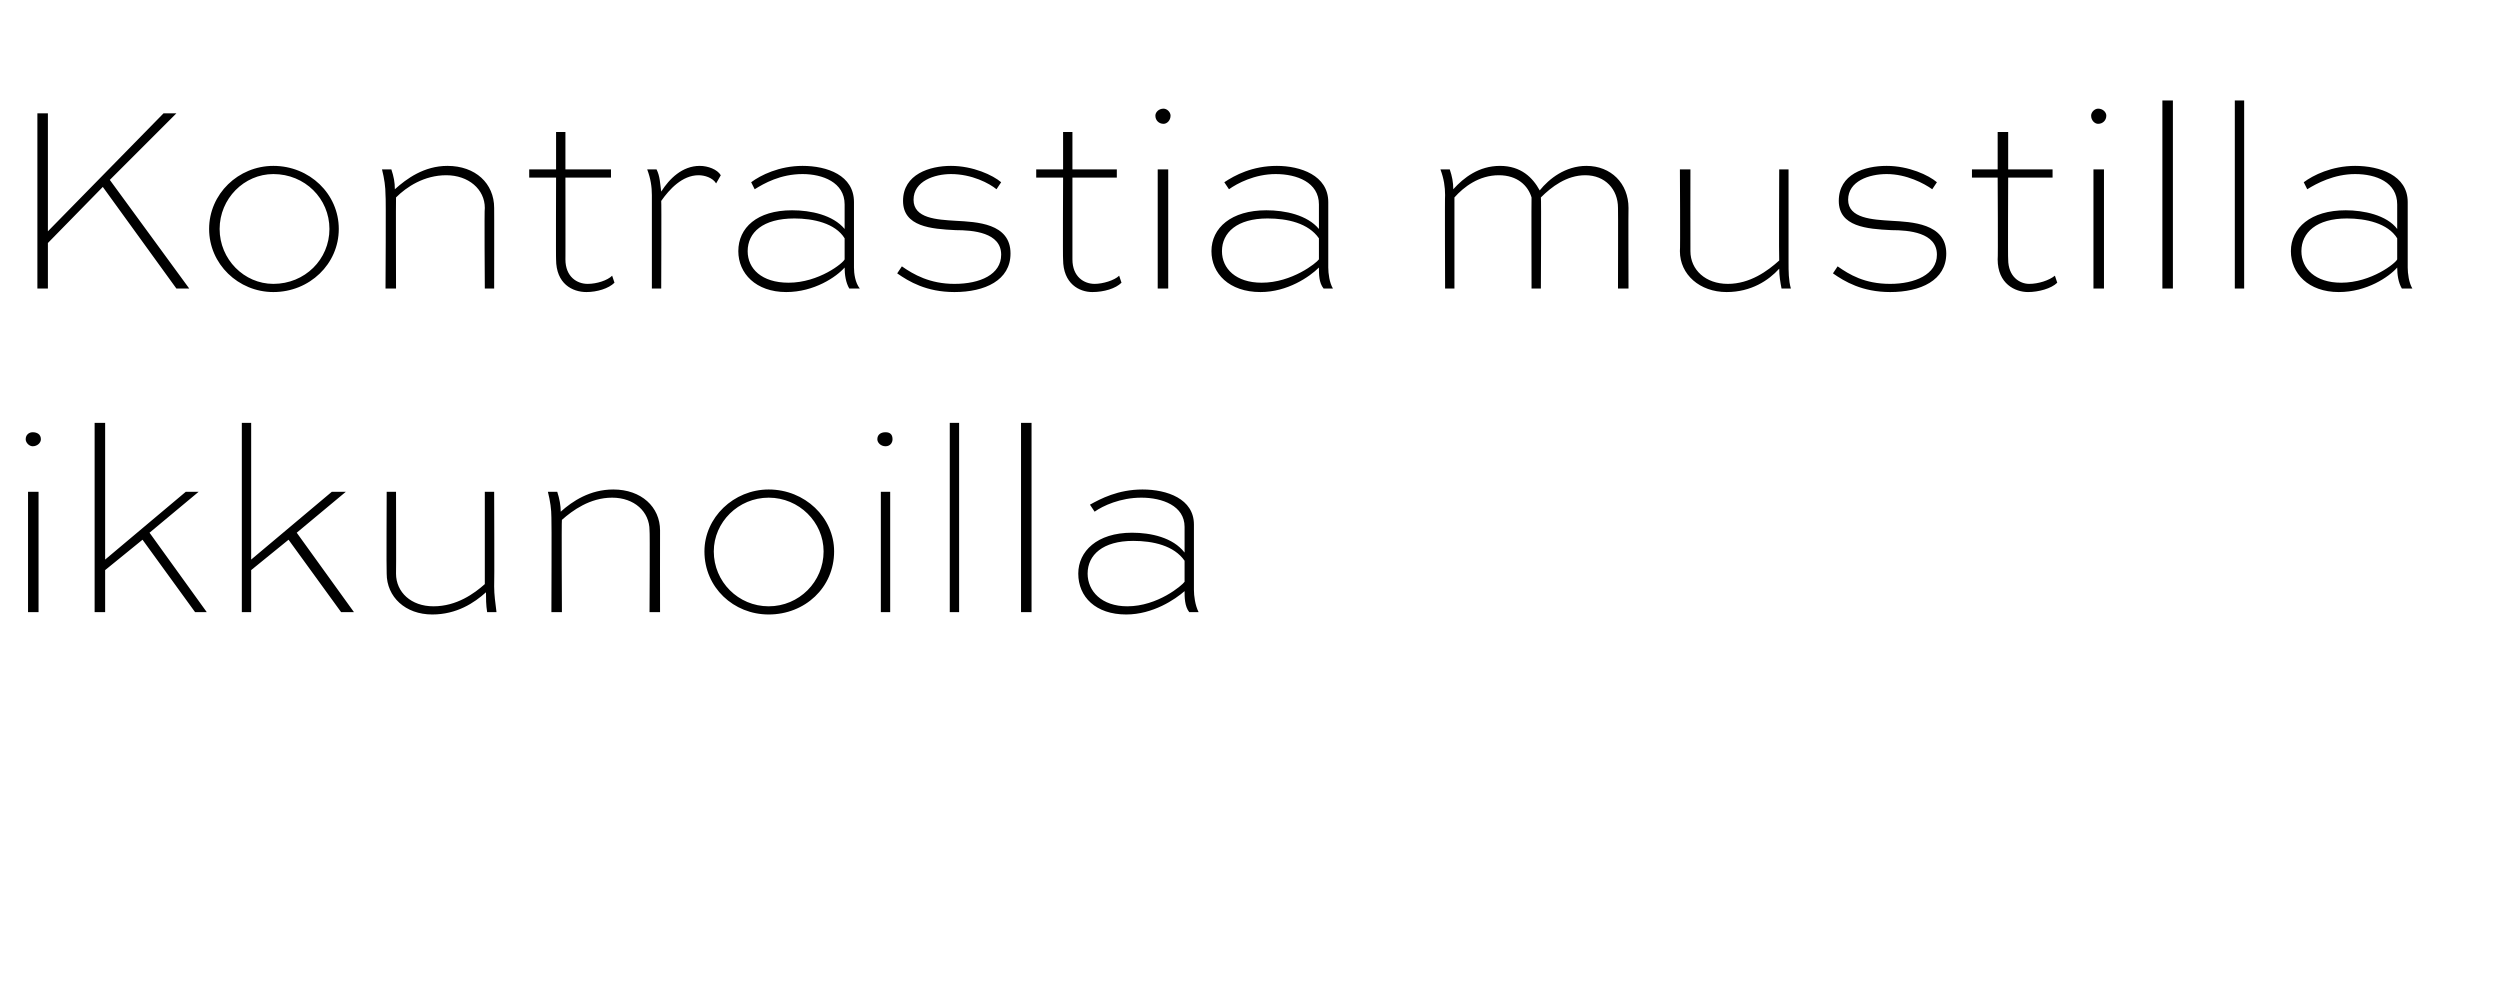 <?xml version="1.0" standalone="no"?>
<!DOCTYPE svg PUBLIC "-//W3C//DTD SVG 1.1//EN" "http://www.w3.org/Graphics/SVG/1.1/DTD/svg11.dtd">
<svg xmlns="http://www.w3.org/2000/svg" version="1.1" width="214px" height="84.3px" viewBox="0 -7 214 84.3" style="top:-7px">
  <desc>Kontrastia mustilla ikkunoilla</desc>
  <defs/>
  <g id="Polygon234420">
    <path d="M 2.4 45.4 L 2.4 35.1 L 3.3 35.1 L 3.3 45.4 L 2.4 45.4 Z M 2.8 30 C 3.2 30 3.5 30.2 3.5 30.6 C 3.5 30.9 3.2 31.2 2.8 31.2 C 2.5 31.2 2.2 30.9 2.2 30.6 C 2.2 30.2 2.5 30 2.8 30 Z M 17 35.1 L 12.8 38.6 L 17.7 45.4 L 16.7 45.4 L 12.2 39.2 L 9 41.8 L 9 45.4 L 8.1 45.4 L 8.1 29.2 L 9 29.2 L 9 40.9 L 15.9 35.1 L 17 35.1 Z M 29.6 35.1 L 25.4 38.6 L 30.3 45.4 L 29.2 45.4 L 24.7 39.2 L 21.5 41.8 L 21.5 45.4 L 20.7 45.4 L 20.7 29.2 L 21.5 29.2 L 21.5 40.9 L 28.4 35.1 L 29.6 35.1 Z M 42.3 35.1 C 42.3 35.1 42.33 43.18 42.3 43.2 C 42.3 43.9 42.4 44.6 42.5 45.4 C 42.5 45.4 41.7 45.4 41.7 45.4 C 41.6 44.8 41.6 44.2 41.6 43.7 C 40.6 44.6 39.1 45.6 37 45.6 C 34.7 45.6 33.1 44.1 33.1 42.1 C 33.07 42.1 33.1 35.1 33.1 35.1 L 33.9 35.1 C 33.9 35.1 33.92 42.1 33.9 42.1 C 33.9 43.7 35.2 44.9 37.1 44.9 C 39.1 44.9 40.6 43.8 41.5 43 C 41.5 42.95 41.5 35.1 41.5 35.1 L 42.3 35.1 Z M 47.2 45.4 C 47.2 45.4 47.23 37.33 47.2 37.3 C 47.2 36.6 47.1 35.9 46.9 35.1 C 46.9 35.1 47.7 35.1 47.7 35.1 C 47.9 35.7 48 36.3 48 36.8 C 49 35.9 50.5 34.9 52.5 34.9 C 54.9 34.9 56.5 36.4 56.5 38.4 C 56.49 38.41 56.5 45.4 56.5 45.4 L 55.6 45.4 C 55.6 45.4 55.64 38.41 55.6 38.4 C 55.6 36.8 54.3 35.6 52.4 35.6 C 50.5 35.6 49 36.7 48.1 37.5 C 48.06 37.54 48.1 45.4 48.1 45.4 L 47.2 45.4 Z M 65.8 34.9 C 68.9 34.9 71.4 37.3 71.4 40.2 C 71.4 43.3 68.9 45.6 65.8 45.6 C 62.8 45.6 60.3 43.3 60.3 40.2 C 60.3 37.3 62.8 34.9 65.8 34.9 Z M 65.8 44.9 C 68.4 44.9 70.5 42.8 70.5 40.2 C 70.5 37.7 68.4 35.6 65.8 35.6 C 63.2 35.6 61.1 37.7 61.1 40.2 C 61.1 42.8 63.2 44.9 65.8 44.9 Z M 75.4 45.4 L 75.4 35.1 L 76.2 35.1 L 76.2 45.4 L 75.4 45.4 Z M 75.8 30 C 76.2 30 76.4 30.2 76.4 30.6 C 76.4 30.9 76.2 31.2 75.8 31.2 C 75.4 31.2 75.1 30.9 75.1 30.6 C 75.1 30.2 75.4 30 75.8 30 Z M 81.3 45.4 L 81.3 29.2 L 82.1 29.2 L 82.1 45.4 L 81.3 45.4 Z M 87.4 45.4 L 87.4 29.2 L 88.3 29.2 L 88.3 45.4 L 87.4 45.4 Z M 93.3 36.2 C 94.2 35.7 95.7 34.9 97.8 34.9 C 99.9 34.9 102.2 35.7 102.2 37.9 C 102.2 37.9 102.2 43.5 102.2 43.5 C 102.2 44 102.3 44.8 102.6 45.4 C 102.6 45.4 101.8 45.4 101.8 45.4 C 101.4 44.9 101.4 44.1 101.4 43.6 C 100.6 44.3 98.7 45.6 96.4 45.6 C 93.8 45.6 92.3 44.1 92.3 42.1 C 92.3 40.2 93.9 38.6 96.9 38.6 C 98.5 38.6 100.4 39 101.4 40.3 C 101.4 40.3 101.4 38.1 101.4 38.1 C 101.4 36.3 99.5 35.6 97.7 35.6 C 95.9 35.6 94.4 36.3 93.7 36.8 C 93.7 36.8 93.3 36.2 93.3 36.2 Z M 101.4 42.8 C 101.4 42.8 101.4 41 101.4 41 C 100.5 39.7 98.7 39.3 97 39.3 C 94.4 39.3 93.1 40.5 93.1 42.1 C 93.1 43.6 94.3 44.9 96.5 44.9 C 99.1 44.9 101.2 43.1 101.4 42.8 Z " stroke="none" fill="#000"/>
  </g>
  <g id="Polygon234419">
    <path d="M 15.1 2.7 L 9.4 8.4 L 16.2 17.7 L 15.1 17.7 L 8.8 9 L 4.1 13.8 L 4.1 17.7 L 3.2 17.7 L 3.2 2.7 L 4.1 2.7 L 4.1 12.8 L 14 2.7 L 15.1 2.7 Z M 23.4 7.2 C 26.5 7.2 29 9.6 29 12.6 C 29 15.6 26.5 18 23.4 18 C 20.4 18 17.9 15.6 17.9 12.6 C 17.9 9.6 20.4 7.2 23.4 7.2 Z M 23.4 17.3 C 26.1 17.3 28.2 15.2 28.2 12.6 C 28.2 10 26.1 7.9 23.4 7.9 C 20.9 7.9 18.8 10 18.8 12.6 C 18.8 15.2 20.9 17.3 23.4 17.3 Z M 33 17.7 C 33 17.7 33.05 9.7 33 9.7 C 33 9 32.9 8.3 32.7 7.5 C 32.7 7.5 33.5 7.5 33.5 7.5 C 33.7 8.1 33.8 8.6 33.8 9.2 C 34.8 8.3 36.3 7.2 38.3 7.2 C 40.7 7.2 42.3 8.7 42.3 10.8 C 42.31 10.78 42.3 17.7 42.3 17.7 L 41.5 17.7 C 41.5 17.7 41.45 10.78 41.5 10.8 C 41.5 9.2 40.1 8 38.2 8 C 36.3 8 34.8 9 33.9 9.9 C 33.88 9.9 33.9 17.7 33.9 17.7 L 33 17.7 Z M 45.3 7.5 L 47.6 7.5 L 47.6 4.3 L 48.4 4.3 L 48.4 7.5 L 52.3 7.5 L 52.3 8.2 L 48.4 8.2 C 48.4 8.2 48.41 15.25 48.4 15.2 C 48.4 16.7 49.4 17.3 50.3 17.3 C 51.1 17.3 52 17 52.4 16.6 C 52.4 16.6 52.6 17.2 52.6 17.2 C 52.1 17.7 51.1 18 50.2 18 C 49 18 47.6 17.3 47.6 15.2 C 47.58 15.25 47.6 8.2 47.6 8.2 L 45.3 8.2 L 45.3 7.5 Z M 55.8 17.7 C 55.8 17.7 55.8 9.67 55.8 9.7 C 55.8 9 55.7 8.3 55.4 7.5 C 55.4 7.5 56.2 7.5 56.2 7.5 C 56.5 8.1 56.5 8.7 56.6 9.4 C 57.3 8.3 58.4 7.2 59.9 7.2 C 60.6 7.2 61.4 7.5 61.7 8 C 61.7 8 61.3 8.7 61.3 8.7 C 61 8.2 60.3 8 59.8 8 C 58.4 8 57.3 9.2 56.6 10.2 C 56.63 10.18 56.6 17.7 56.6 17.7 L 55.8 17.7 Z M 64.3 8.6 C 65.1 8 66.7 7.2 68.7 7.2 C 70.8 7.2 73.1 8 73.1 10.3 C 73.1 10.3 73.1 15.9 73.1 15.9 C 73.1 16.4 73.2 17.2 73.6 17.7 C 73.6 17.7 72.7 17.7 72.7 17.7 C 72.4 17.2 72.3 16.5 72.3 15.9 C 71.6 16.7 69.7 18 67.3 18 C 64.7 18 63.2 16.4 63.2 14.5 C 63.2 12.5 64.8 11 67.8 11 C 69.4 11 71.3 11.4 72.3 12.6 C 72.3 12.6 72.3 10.5 72.3 10.5 C 72.3 8.6 70.4 7.9 68.7 7.9 C 66.8 7.9 65.4 8.7 64.6 9.2 C 64.6 9.2 64.3 8.6 64.3 8.6 Z M 72.3 15.2 C 72.3 15.2 72.3 13.4 72.3 13.4 C 71.5 12.1 69.6 11.7 68 11.7 C 65.3 11.7 64 12.9 64 14.5 C 64 16 65.2 17.2 67.5 17.2 C 70.1 17.2 72.2 15.5 72.3 15.2 Z M 85.3 9.2 C 84.7 8.7 83.2 7.9 81.4 7.9 C 80 7.9 78.2 8.5 78.2 10.1 C 78.2 11.7 80.2 11.8 81.8 11.9 C 83.6 12 86.5 12.1 86.5 14.7 C 86.5 17 84.3 18 81.7 18 C 79.3 18 77.8 17.1 76.8 16.4 C 76.8 16.4 77.2 15.8 77.2 15.8 C 78.2 16.5 79.6 17.3 81.7 17.3 C 83.9 17.3 85.7 16.5 85.7 14.8 C 85.7 12.9 83.3 12.7 81.8 12.7 C 79.7 12.6 77.3 12.4 77.3 10.2 C 77.3 7.9 79.6 7.2 81.4 7.2 C 83.3 7.2 85 8 85.7 8.6 C 85.7 8.6 85.3 9.2 85.3 9.2 Z M 88.7 7.5 L 91 7.5 L 91 4.3 L 91.8 4.3 L 91.8 7.5 L 95.6 7.5 L 95.6 8.2 L 91.8 8.2 C 91.8 8.2 91.8 15.25 91.8 15.2 C 91.8 16.7 92.8 17.3 93.7 17.3 C 94.4 17.3 95.4 17 95.8 16.6 C 95.8 16.6 96 17.2 96 17.2 C 95.5 17.7 94.5 18 93.5 18 C 92.4 18 91 17.3 91 15.2 C 90.97 15.25 91 8.2 91 8.2 L 88.7 8.2 L 88.7 7.5 Z M 99.1 17.7 L 99.1 7.5 L 100 7.5 L 100 17.7 L 99.1 17.7 Z M 99.6 2.3 C 99.9 2.3 100.2 2.6 100.2 2.9 C 100.2 3.3 99.9 3.6 99.6 3.6 C 99.2 3.6 98.9 3.3 98.9 2.9 C 98.9 2.6 99.2 2.3 99.6 2.3 Z M 104.8 8.6 C 105.7 8 107.2 7.2 109.3 7.2 C 111.3 7.2 113.7 8 113.7 10.3 C 113.7 10.3 113.7 15.9 113.7 15.9 C 113.7 16.4 113.8 17.2 114.1 17.7 C 114.1 17.7 113.3 17.7 113.3 17.7 C 112.9 17.2 112.9 16.5 112.9 15.9 C 112.1 16.7 110.2 18 107.9 18 C 105.2 18 103.7 16.4 103.7 14.5 C 103.7 12.5 105.4 11 108.4 11 C 110 11 111.9 11.4 112.9 12.6 C 112.9 12.6 112.9 10.5 112.9 10.5 C 112.9 8.6 111 7.9 109.2 7.9 C 107.4 7.9 105.9 8.7 105.2 9.2 C 105.2 9.2 104.8 8.6 104.8 8.6 Z M 112.9 15.2 C 112.9 15.2 112.9 13.4 112.9 13.4 C 112 12.1 110.2 11.7 108.5 11.7 C 105.9 11.7 104.6 12.9 104.6 14.5 C 104.6 16 105.8 17.2 108 17.2 C 110.6 17.2 112.7 15.5 112.9 15.2 Z M 123.7 17.7 C 123.7 17.7 123.67 9.67 123.7 9.7 C 123.7 9 123.6 8.3 123.3 7.5 C 123.3 7.5 124.1 7.5 124.1 7.5 C 124.3 8.1 124.4 8.6 124.4 9.2 C 125.3 8.2 126.6 7.2 128.4 7.2 C 130.2 7.2 131.2 8.2 131.8 9.3 C 132.6 8.3 134 7.2 135.8 7.2 C 137.9 7.2 139.4 8.7 139.4 10.8 C 139.38 10.78 139.4 17.7 139.4 17.7 L 138.5 17.7 C 138.5 17.7 138.52 10.78 138.5 10.8 C 138.5 9.2 137.4 8 135.7 8 C 134.1 8 132.8 9 131.9 9.9 C 131.94 9.9 131.9 17.7 131.9 17.7 L 131.1 17.7 C 131.1 17.7 131.08 9.93 131.1 9.9 C 130.8 8.9 129.9 8 128.3 8 C 126.6 8 125.3 9 124.5 9.9 C 124.5 9.9 124.5 17.7 124.5 17.7 L 123.7 17.7 Z M 153.1 7.5 C 153.1 7.5 153.1 15.54 153.1 15.5 C 153.1 16.2 153.1 17 153.3 17.7 C 153.3 17.7 152.5 17.7 152.5 17.7 C 152.4 17.2 152.3 16.6 152.3 16 C 151.4 17 149.9 18 147.8 18 C 145.5 18 143.8 16.5 143.8 14.5 C 143.84 14.46 143.8 7.5 143.8 7.5 L 144.7 7.5 C 144.7 7.5 144.69 14.46 144.7 14.5 C 144.7 16.1 146 17.3 147.9 17.3 C 149.8 17.3 151.3 16.2 152.3 15.3 C 152.27 15.31 152.3 7.5 152.3 7.5 L 153.1 7.5 Z M 165.4 9.2 C 164.7 8.7 163.2 7.9 161.5 7.9 C 160 7.9 158.2 8.5 158.2 10.1 C 158.2 11.7 160.3 11.8 161.9 11.9 C 163.6 12 166.6 12.1 166.6 14.7 C 166.6 17 164.4 18 161.8 18 C 159.4 18 157.9 17.1 156.9 16.4 C 156.9 16.4 157.3 15.8 157.3 15.8 C 158.3 16.5 159.6 17.3 161.8 17.3 C 163.9 17.3 165.8 16.5 165.8 14.8 C 165.8 12.9 163.4 12.7 161.9 12.7 C 159.8 12.6 157.4 12.4 157.4 10.2 C 157.4 7.9 159.6 7.2 161.5 7.2 C 163.4 7.2 165.1 8 165.8 8.6 C 165.8 8.6 165.4 9.2 165.4 9.2 Z M 168.8 7.5 L 171 7.5 L 171 4.3 L 171.9 4.3 L 171.9 7.5 L 175.7 7.5 L 175.7 8.2 L 171.9 8.2 C 171.9 8.2 171.87 15.25 171.9 15.2 C 171.9 16.7 172.9 17.3 173.7 17.3 C 174.5 17.3 175.4 17 175.9 16.6 C 175.9 16.6 176.1 17.2 176.1 17.2 C 175.6 17.7 174.5 18 173.6 18 C 172.5 18 171 17.3 171 15.2 C 171.04 15.25 171 8.2 171 8.2 L 168.8 8.2 L 168.8 7.5 Z M 179.2 17.7 L 179.2 7.5 L 180.1 7.5 L 180.1 17.7 L 179.2 17.7 Z M 179.6 2.3 C 180 2.3 180.3 2.6 180.3 2.9 C 180.3 3.3 180 3.6 179.6 3.6 C 179.3 3.6 179 3.3 179 2.9 C 179 2.6 179.3 2.3 179.6 2.3 Z M 185.1 17.7 L 185.1 1.6 L 186 1.6 L 186 17.7 L 185.1 17.7 Z M 191.3 17.7 L 191.3 1.6 L 192.1 1.6 L 192.1 17.7 L 191.3 17.7 Z M 197.2 8.6 C 198 8 199.6 7.2 201.6 7.2 C 203.7 7.2 206.1 8 206.1 10.3 C 206.1 10.3 206.1 15.9 206.1 15.9 C 206.1 16.4 206.2 17.2 206.5 17.7 C 206.5 17.7 205.6 17.7 205.6 17.7 C 205.3 17.2 205.2 16.5 205.2 15.9 C 204.5 16.7 202.6 18 200.2 18 C 197.6 18 196.1 16.4 196.1 14.5 C 196.1 12.5 197.8 11 200.8 11 C 202.3 11 204.3 11.4 205.2 12.6 C 205.2 12.6 205.2 10.5 205.2 10.5 C 205.2 8.6 203.4 7.9 201.6 7.9 C 199.8 7.9 198.3 8.7 197.5 9.2 C 197.5 9.2 197.2 8.6 197.2 8.6 Z M 205.2 15.2 C 205.2 15.2 205.2 13.4 205.2 13.4 C 204.4 12.1 202.5 11.7 200.9 11.7 C 198.3 11.7 197 12.9 197 14.5 C 197 16 198.2 17.2 200.4 17.2 C 203 17.2 205.1 15.5 205.2 15.2 Z " stroke="none" fill="#000"/>
  </g>
</svg>
